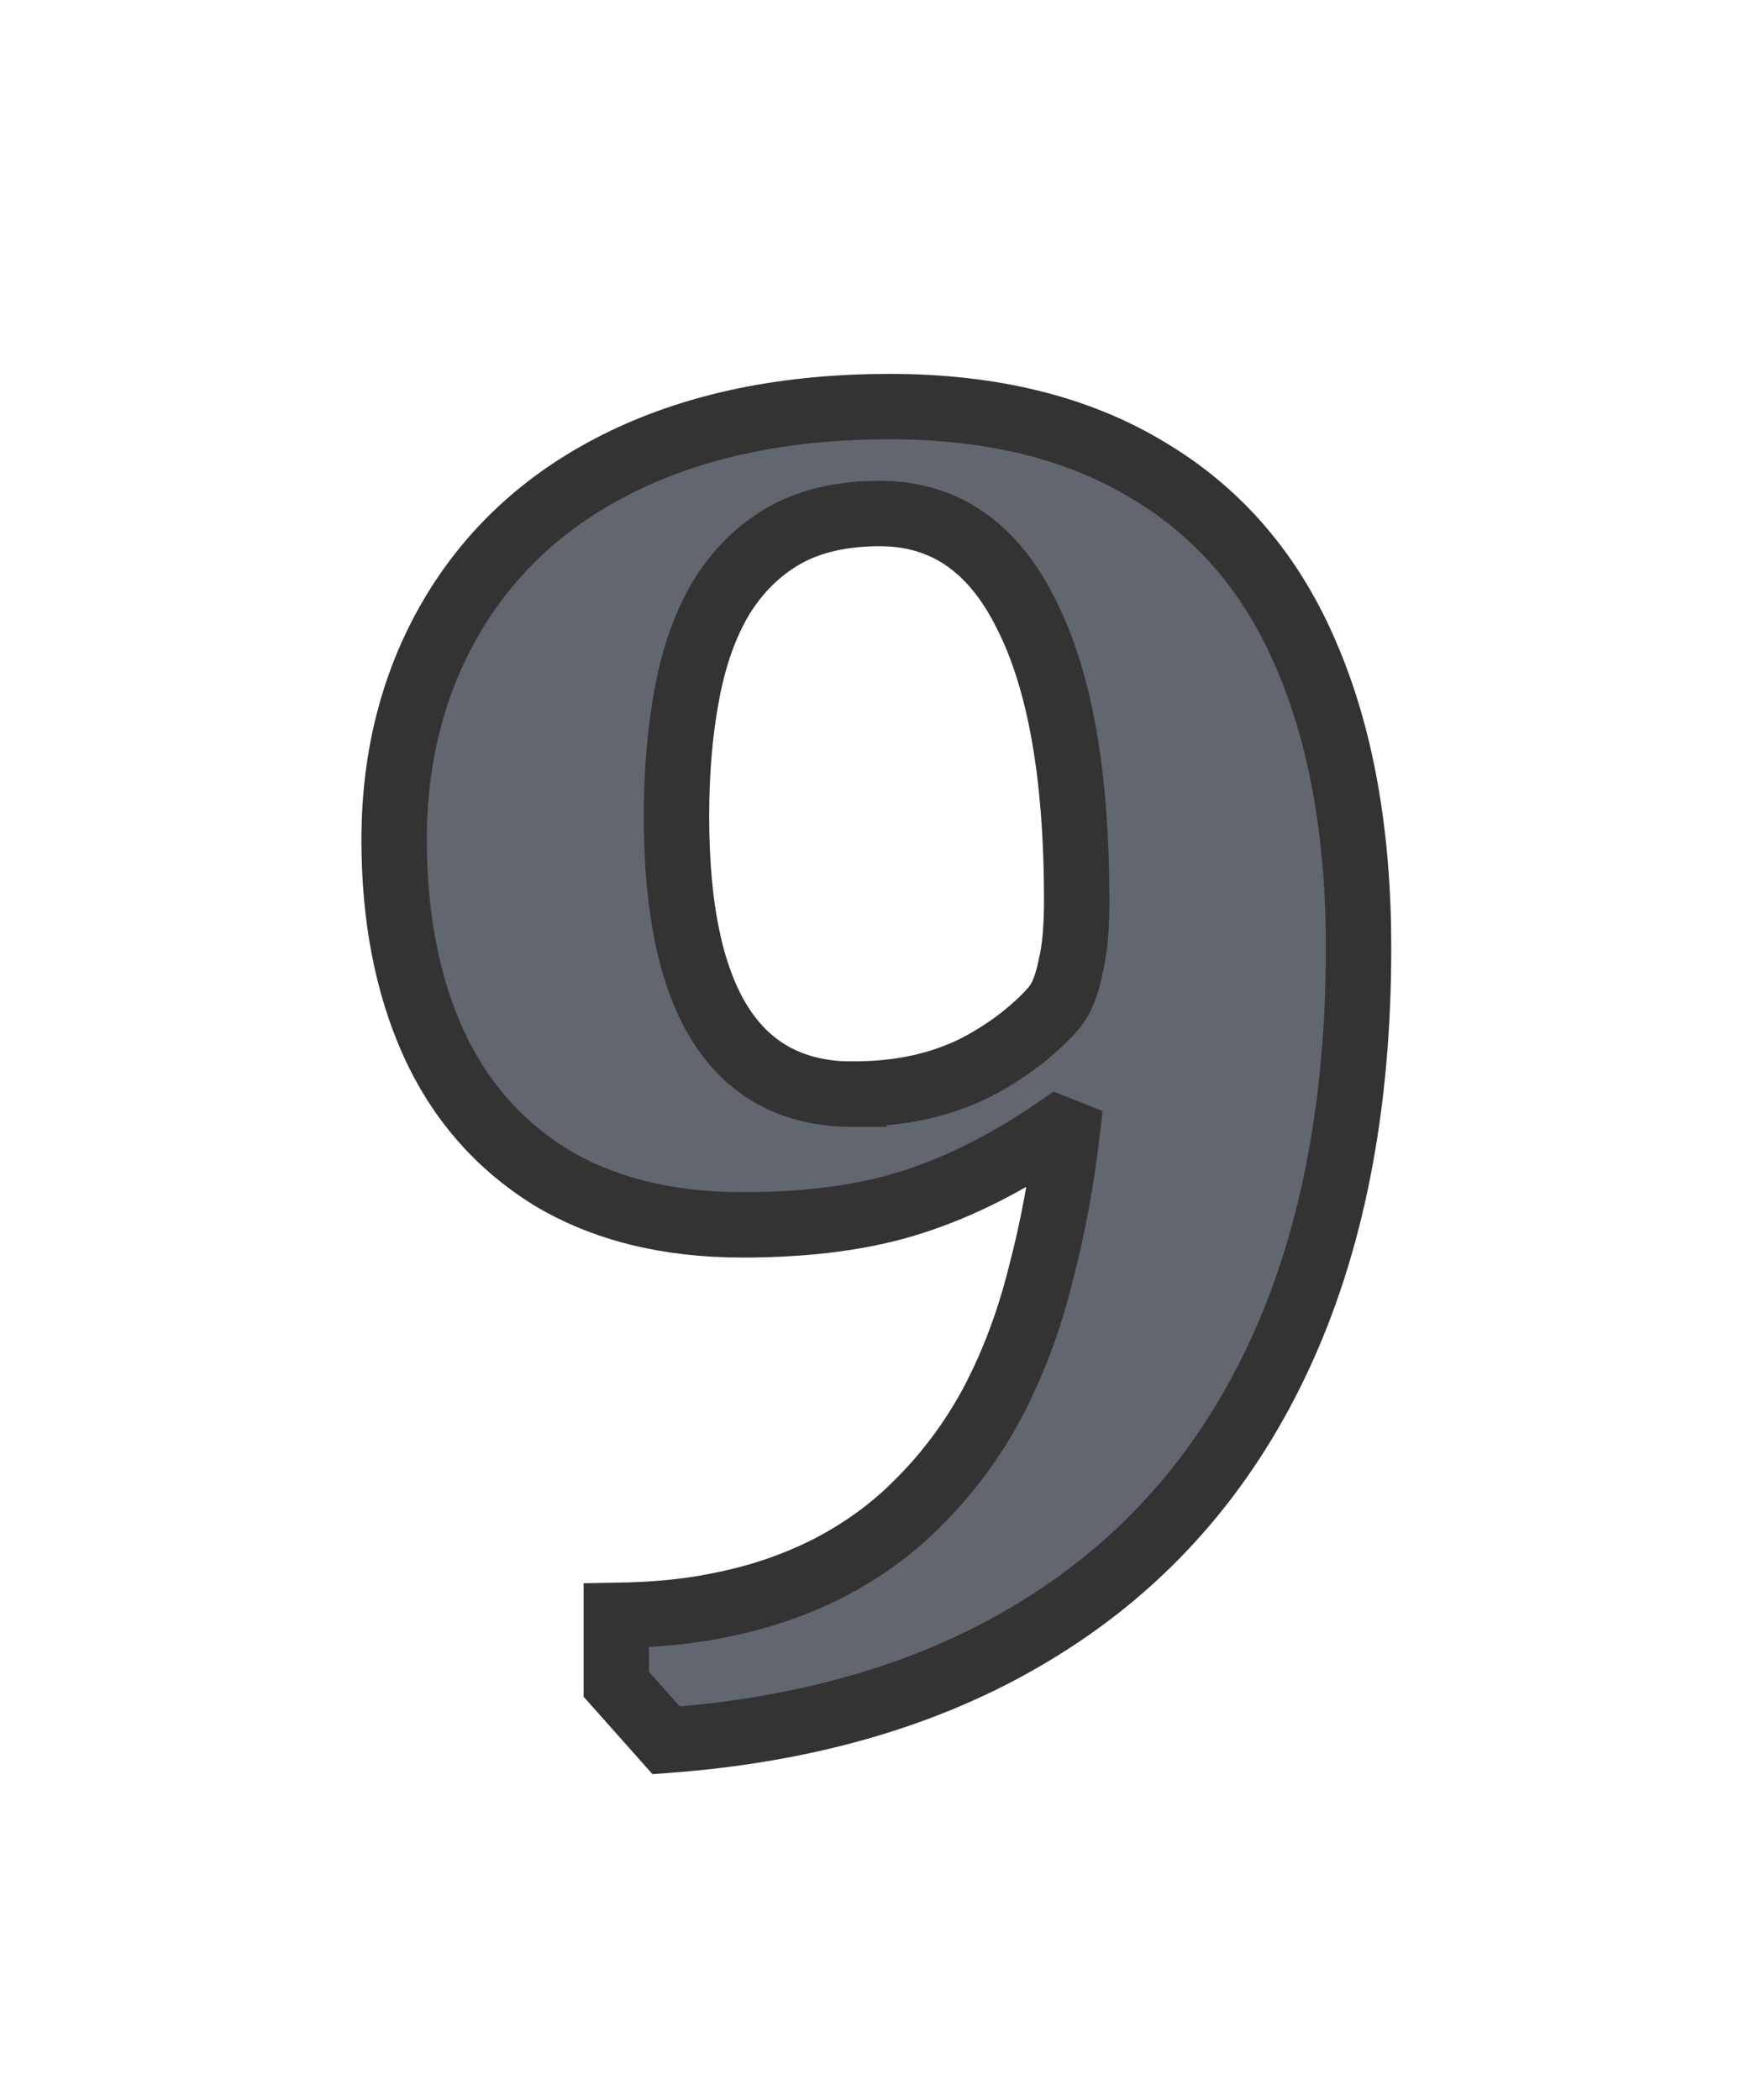<?xml version="1.0" encoding="UTF-8" standalone="no"?>
<!-- Created with Inkscape (http://www.inkscape.org/) -->

<svg
   xmlns:dc="http://purl.org/dc/elements/1.1/"
   xmlns:cc="http://creativecommons.org/ns#"
   xmlns:rdf="http://www.w3.org/1999/02/22-rdf-syntax-ns#"
   xmlns:svg="http://www.w3.org/2000/svg"
   xmlns="http://www.w3.org/2000/svg"
   xmlns:sodipodi="http://sodipodi.sourceforge.net/DTD/sodipodi-0.dtd"
   xmlns:inkscape="http://www.inkscape.org/namespaces/inkscape"
   width="25"
   height="30"
   viewBox="0 0 6.615 7.938"
   version="1.1"
   id="svg1059"
   inkscape:version="0.92.3 (2405546, 2018-03-11)"
   sodipodi:docname="Gallambrian Number 9 Device.svg">
  <defs
     id="defs1053">
    <linearGradient
       id="linearGradient3171-8-13">
      <stop
         style="stop-color:#d2d2d2;stop-opacity:0;"
         offset="0"
         id="stop3173-8-8" />
      <stop
         id="stop3179-2-7"
         offset="0.515"
         style="stop-color:#d2d2d2;stop-opacity:1;" />
      <stop
         style="stop-color:#dcdcdc;stop-opacity:0;"
         offset="1"
         id="stop3175-4-4" />
    </linearGradient>
  </defs>
  <sodipodi:namedview
     id="base"
     pagecolor="#ffffff"
     bordercolor="#666666"
     borderopacity="1.0"
     inkscape:pageopacity="0.0"
     inkscape:pageshadow="2"
     inkscape:zoom="7.9195959"
     inkscape:cx="-2.8960764"
     inkscape:cy="-0.0034381973"
     inkscape:document-units="px"
     inkscape:current-layer="layer1"
     showgrid="false"
     units="px"
     inkscape:window-width="1366"
     inkscape:window-height="715"
     inkscape:window-x="-8"
     inkscape:window-y="-8"
     inkscape:window-maximized="1"
     fit-margin-top="0"
     fit-margin-left="0"
     fit-margin-right="0"
     fit-margin-bottom="0" />
  <g
     inkscape:label="Layer 1"
     inkscape:groupmode="layer"
     id="layer1"
     transform="translate(-8.599,-289.251)">
    <rect
       y="289.251"
       x="8.599"
       height="7.938"
       width="6.615"
       id="rect1025"
       style="opacity:1;vector-effect:none;fill:#000000;fill-opacity:0;stroke:none;stroke-width:0.037;stroke-linecap:butt;stroke-linejoin:miter;stroke-miterlimit:4;stroke-dasharray:none;stroke-dashoffset:0;stroke-opacity:1" />
    <g
       aria-label="9"
       style="font-style:normal;font-variant:normal;font-weight:bold;font-stretch:normal;font-size:11.962px;line-height:107%;font-family:Cambria;-inkscape-font-specification:'Cambria Bold';letter-spacing:0px;word-spacing:0px;fill:#62666f;fill-opacity:1;stroke:#333333;stroke-width:0.4;stroke-linecap:butt;stroke-linejoin:miter;stroke-miterlimit:4;stroke-dasharray:none;stroke-opacity:1"
       id="text6065"
       transform="matrix(0.618,0,0,0.618,3.326,113.734)">
      <path
         d="m 12.302,294.31 v -0.421 q 0.38,-0.006 0.666,-0.07 0.339,-0.07 0.637,-0.222 0.304,-0.158 0.532,-0.386 0.28,-0.275 0.467,-0.625 0.187,-0.356 0.292,-0.777 0.111,-0.421 0.164,-0.876 l -0.058,-0.023 q -0.45,0.31 -0.888,0.45 -0.432,0.14 -1.04,0.14 -0.689,0 -1.174,-0.292 -0.479,-0.298 -0.718,-0.824 -0.239,-0.532 -0.239,-1.238 0,-0.777 0.362,-1.384 0.368,-0.613 1.051,-0.94 0.683,-0.327 1.618,-0.327 0.94,0 1.583,0.391 0.648,0.386 0.964,1.127 0.321,0.742 0.321,1.793 0,1.466 -0.496,2.517 -0.496,1.051 -1.449,1.641 -0.946,0.59 -2.29,0.689 z m 1.449,-3.61 q 0.216,0 0.403,-0.041 0.187,-0.041 0.35,-0.123 0.169,-0.088 0.31,-0.204 0.146,-0.123 0.193,-0.199 0.047,-0.076 0.076,-0.222 0.035,-0.146 0.035,-0.397 0,-1.145 -0.31,-1.752 -0.304,-0.613 -0.894,-0.613 -0.345,0 -0.584,0.134 -0.234,0.134 -0.386,0.38 -0.146,0.245 -0.21,0.59 -0.064,0.339 -0.064,0.748 0,1.7 1.081,1.7 z"
         style="fill:#62666f;fill-opacity:1;stroke:#333333;stroke-width:0.4;stroke-miterlimit:4;stroke-dasharray:none"
         id="path6132"
         inkscape:connector-curvature="0" />
    </g>
  </g>
</svg>
